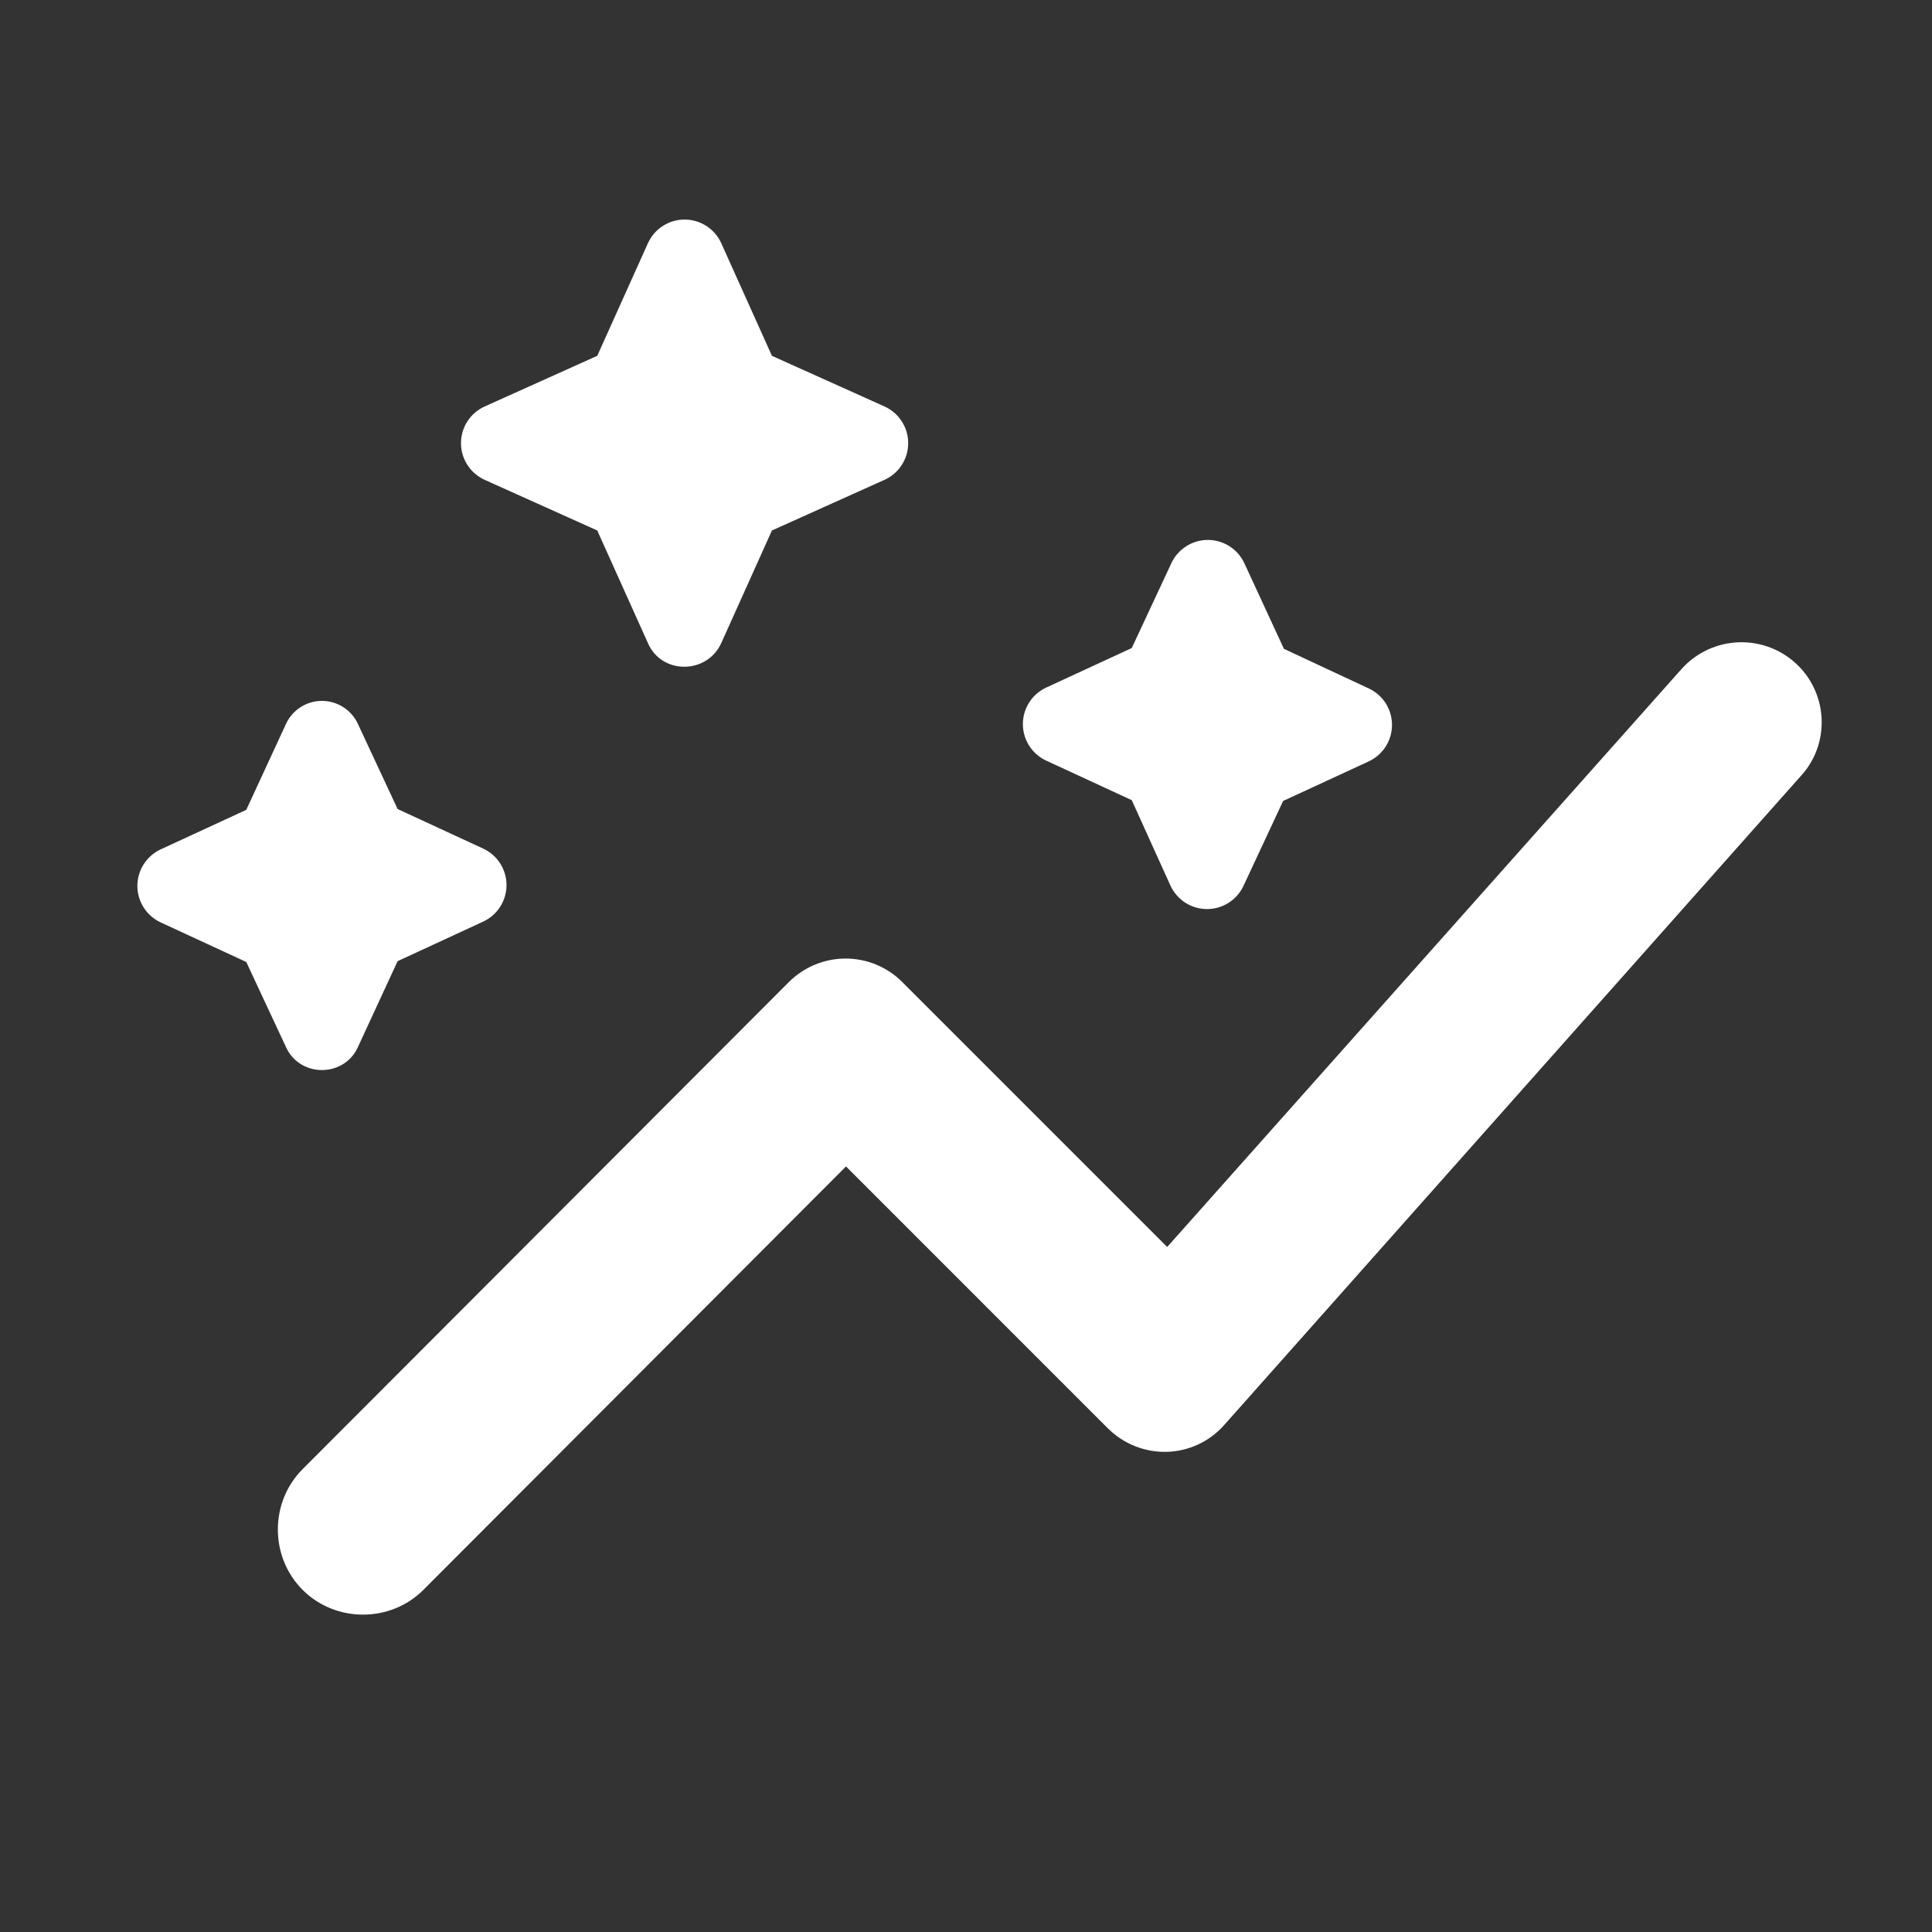 <svg width="64" height="64" viewBox="0 0 64 64" fill="none" xmlns="http://www.w3.org/2000/svg">
<rect x="0" y="0" width="64" height="64" fill="#333333" stroke="none"/>
<path d="M37.491 26.507L34.665 25.2C34.432 25.094 34.234 24.923 34.096 24.708C33.958 24.493 33.884 24.242 33.884 23.987C33.884 23.731 33.958 23.48 34.096 23.265C34.234 23.05 34.432 22.879 34.665 22.773L37.491 21.467L38.798 18.667C38.904 18.434 39.075 18.236 39.29 18.098C39.505 17.96 39.755 17.886 40.011 17.886C40.267 17.886 40.517 17.96 40.733 18.098C40.948 18.236 41.119 18.434 41.225 18.667L42.531 21.493L45.331 22.8C45.564 22.906 45.761 23.077 45.9 23.292C46.038 23.507 46.112 23.757 46.112 24.013C46.112 24.269 46.038 24.519 45.9 24.735C45.761 24.95 45.564 25.12 45.331 25.227L42.505 26.533L41.198 29.333C41.092 29.566 40.921 29.763 40.706 29.902C40.491 30.04 40.24 30.114 39.985 30.114C39.729 30.114 39.478 30.04 39.263 29.902C39.048 29.763 38.877 29.566 38.771 29.333L37.491 26.507ZM11.865 34.667L13.171 31.84L15.998 30.533C16.231 30.427 16.428 30.256 16.567 30.041C16.705 29.826 16.779 29.576 16.779 29.32C16.779 29.064 16.705 28.814 16.567 28.599C16.428 28.383 16.231 28.213 15.998 28.107L13.171 26.8L11.865 24C11.762 23.767 11.594 23.57 11.381 23.431C11.168 23.292 10.919 23.218 10.665 23.218C10.41 23.218 10.162 23.292 9.949 23.431C9.736 23.57 9.567 23.767 9.465 24L8.158 26.827L5.331 28.133C5.099 28.239 4.901 28.41 4.763 28.625C4.624 28.84 4.551 29.091 4.551 29.347C4.551 29.602 4.624 29.853 4.763 30.068C4.901 30.283 5.099 30.454 5.331 30.56L8.158 31.867L9.465 34.667C9.918 35.707 11.411 35.707 11.865 34.667ZM23.891 21.307L25.571 17.573L29.305 15.893C29.537 15.787 29.735 15.616 29.873 15.401C30.012 15.186 30.085 14.936 30.085 14.68C30.085 14.424 30.012 14.174 29.873 13.959C29.735 13.743 29.537 13.573 29.305 13.467L25.571 11.787L23.891 8.053C23.785 7.82 23.614 7.623 23.399 7.485C23.184 7.346 22.934 7.273 22.678 7.273C22.422 7.273 22.172 7.346 21.957 7.485C21.741 7.623 21.571 7.82 21.465 8.053L19.785 11.787L16.051 13.467C15.819 13.573 15.621 13.743 15.483 13.959C15.344 14.174 15.271 14.424 15.271 14.68C15.271 14.936 15.344 15.186 15.483 15.401C15.621 15.616 15.819 15.787 16.051 15.893L19.785 17.573L21.465 21.307C21.918 22.347 23.411 22.347 23.891 21.307ZM59.571 22.053C59.315 21.798 59.009 21.597 58.673 21.463C58.337 21.33 57.977 21.266 57.615 21.276C57.253 21.286 56.897 21.37 56.569 21.521C56.24 21.674 55.946 21.891 55.705 22.16L38.665 41.307L29.891 32.533C29.645 32.286 29.352 32.09 29.029 31.956C28.706 31.822 28.361 31.753 28.011 31.753C27.662 31.753 27.316 31.822 26.994 31.956C26.671 32.09 26.378 32.286 26.131 32.533L10.025 48.667C8.931 49.76 8.931 51.573 10.025 52.667C11.118 53.76 12.931 53.76 14.025 52.667L28.025 38.64L36.691 47.307C37.785 48.4 39.545 48.347 40.558 47.2L59.678 25.68C60.611 24.64 60.558 23.04 59.571 22.053Z" fill="white"/>
</svg>
